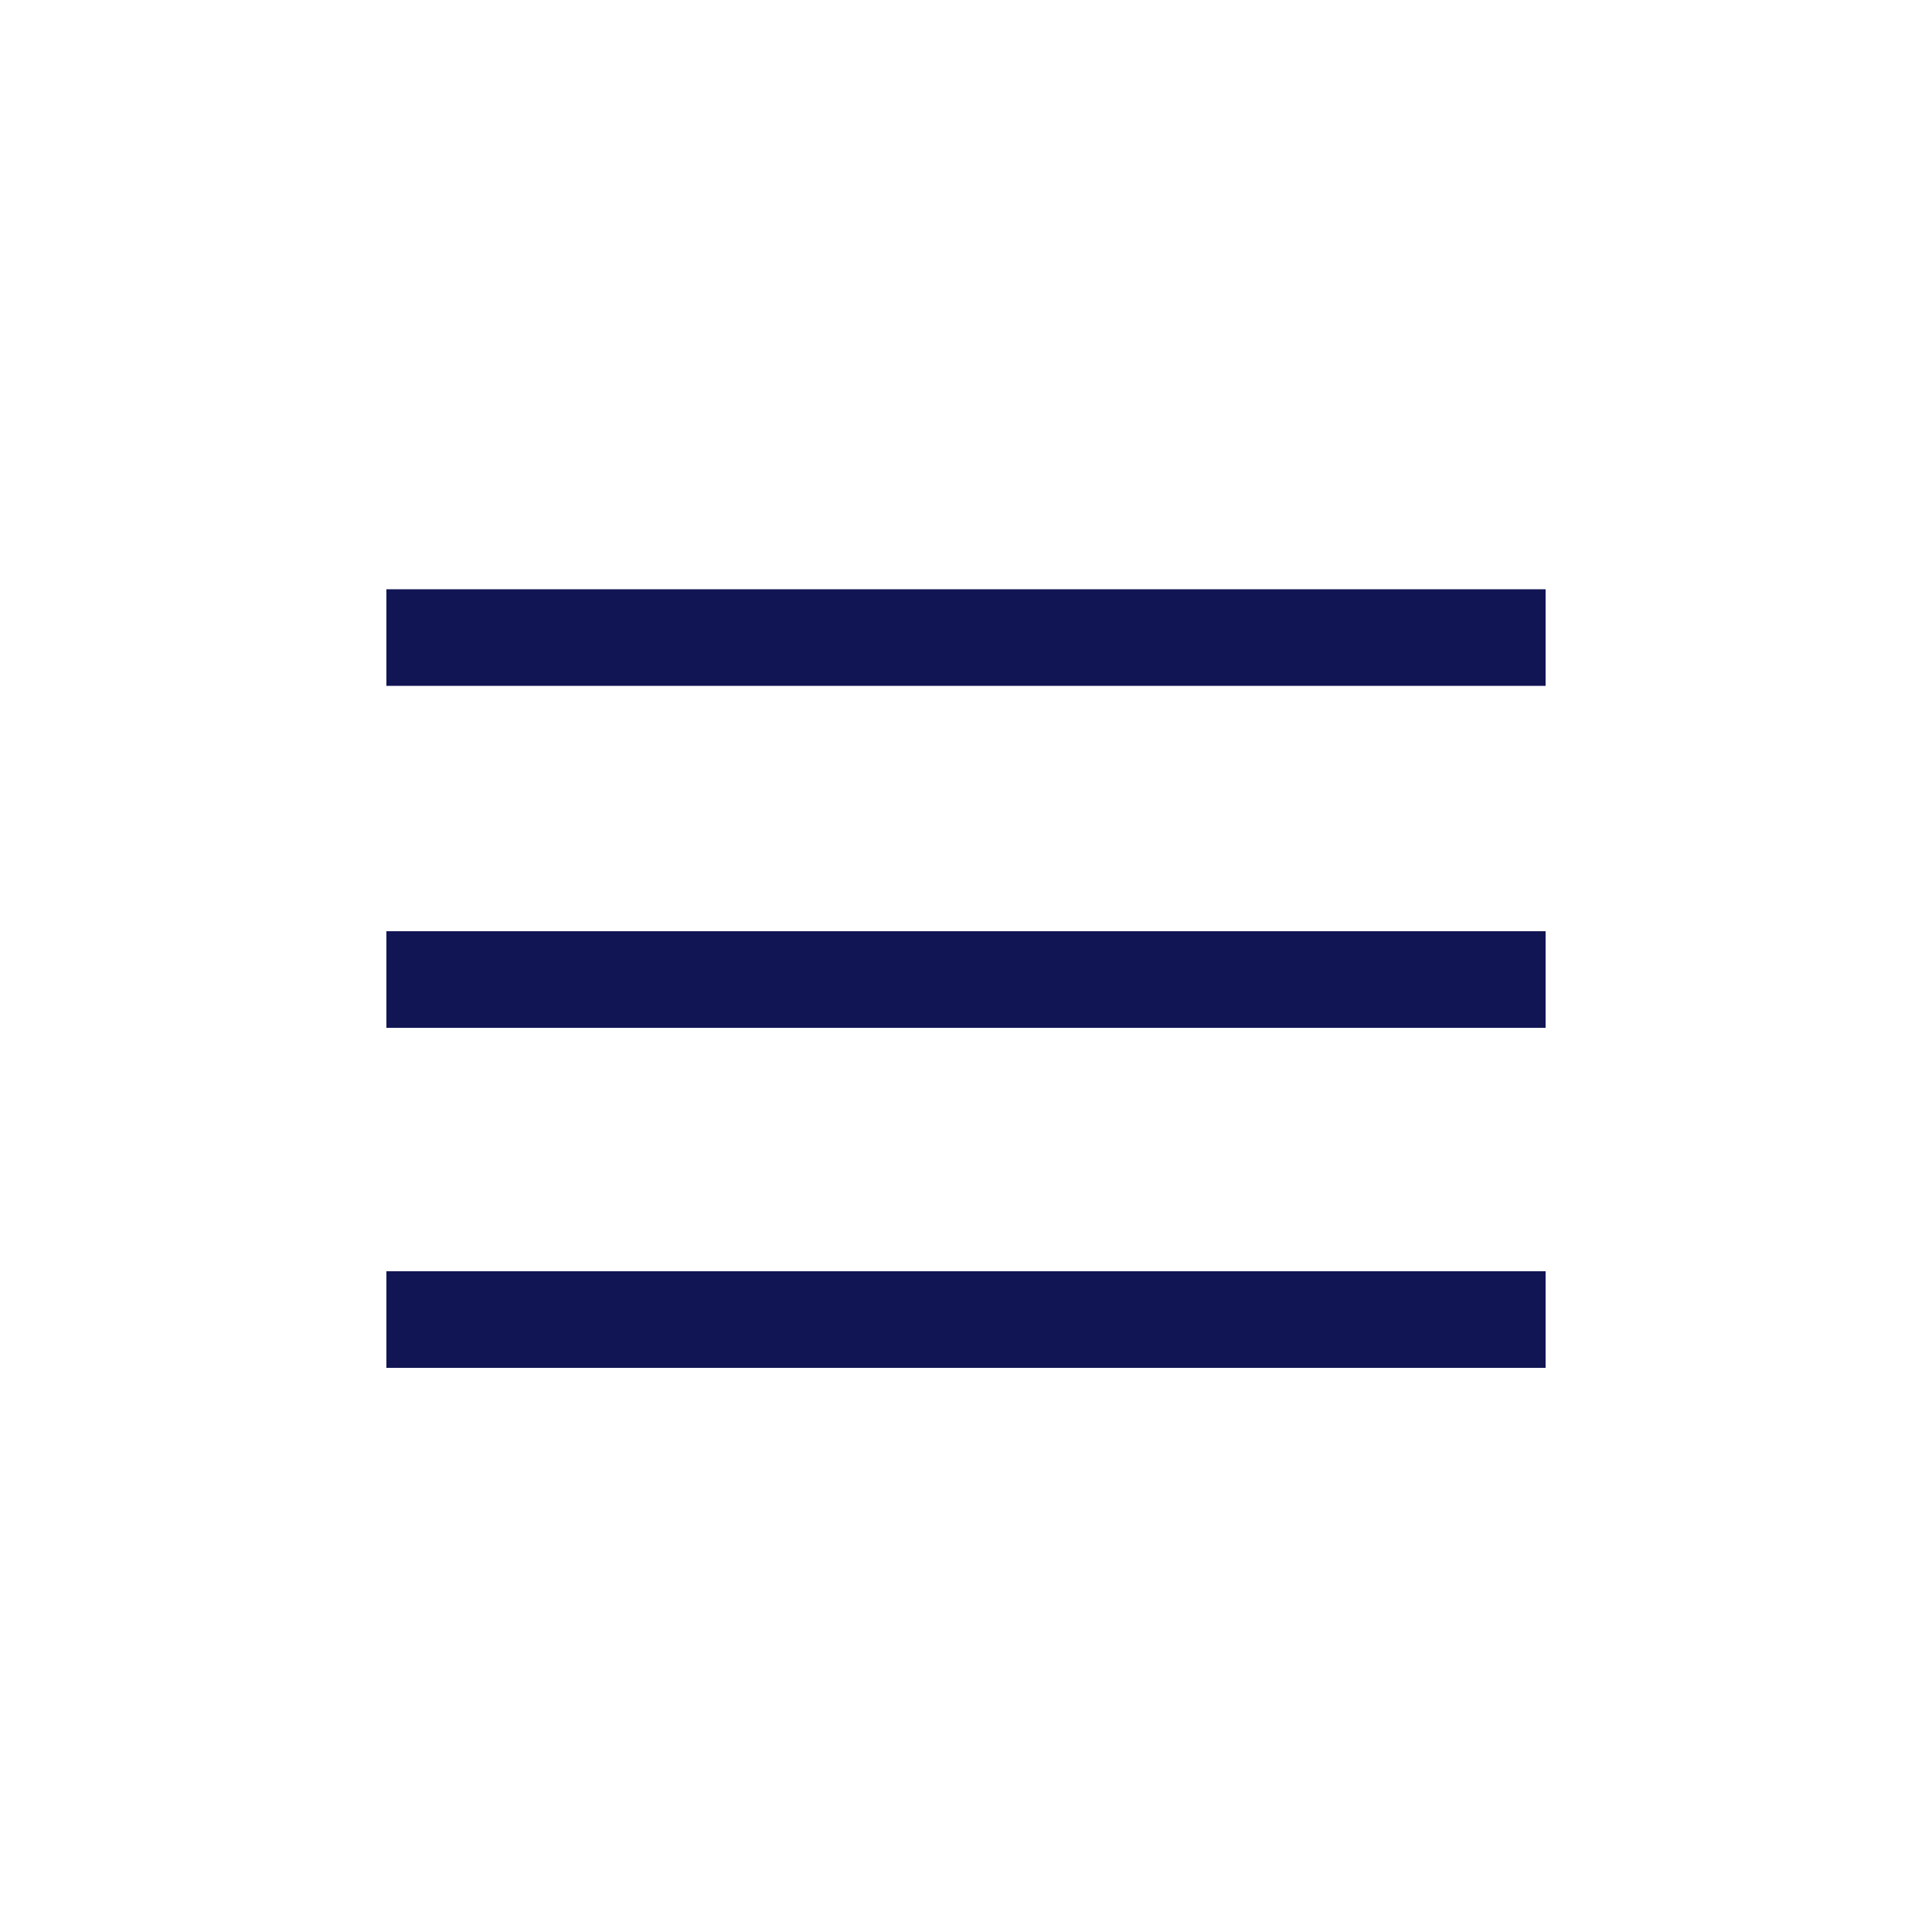 <?xml version="1.0" encoding="utf-8"?>
<!-- Generator: Adobe Illustrator 22.1.0, SVG Export Plug-In . SVG Version: 6.00 Build 0)  -->
<svg version="1.1" id="レイヤー_1" xmlns="http://www.w3.org/2000/svg" xmlns:xlink="http://www.w3.org/1999/xlink" x="0px"
	 y="0px" viewBox="0 0 100 100" style="enable-background:new 0 0 100 100;" xml:space="preserve">
<style type="text/css">
	.st0{fill:#121553;}
</style>
<rect x="20" y="30.5" class="st0" width="60" height="5"/>
<rect x="20" y="65.8" class="st0" width="60" height="5"/>
<rect x="20" y="48.2" class="st0" width="60" height="5"/>
</svg>
